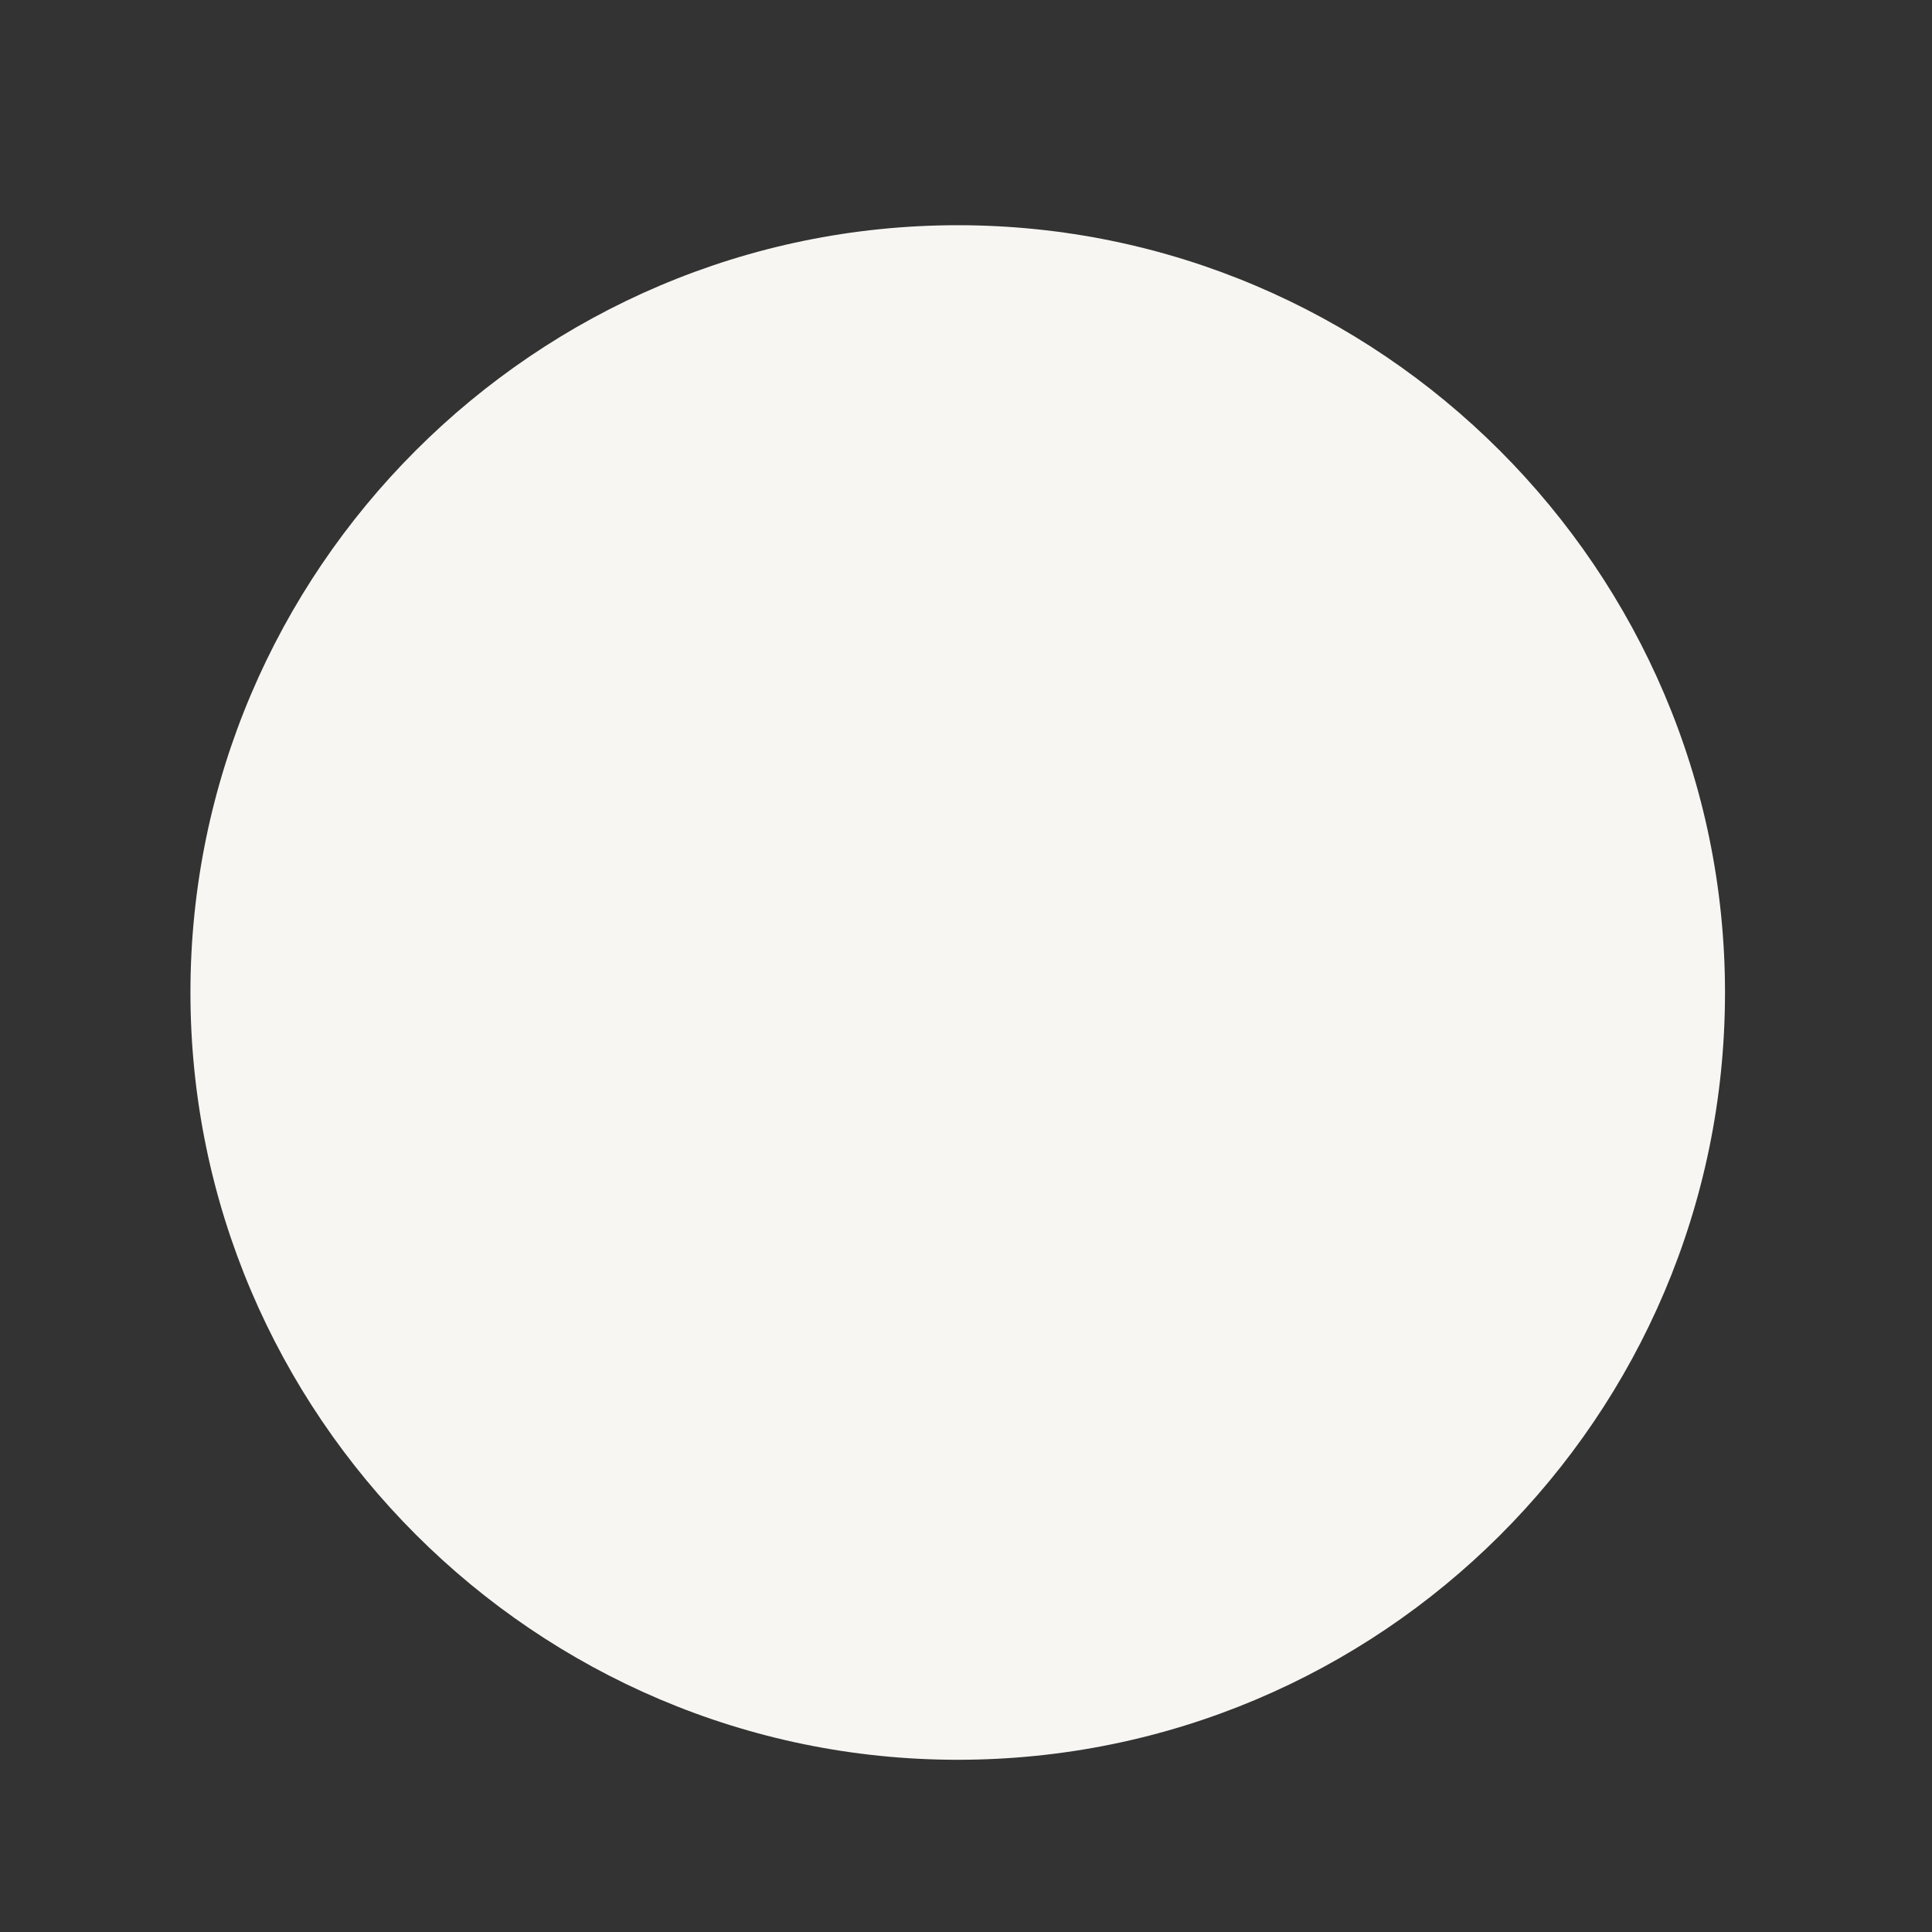 <svg width="7" height="7" viewBox="0 0 7 7" fill="none" xmlns="http://www.w3.org/2000/svg">
<rect x="0" y="0" width="7" height="7" fill="#333333" stroke="none"/>
<path d="M6.25 3.596C6.25 5.136 5 6.376 3.47 6.376C1.94 6.376 0.69 5.126 0.69 3.596C0.69 2.066 1.94 0.816 3.47 0.816C5 0.816 6.25 2.066 6.25 3.596Z" fill="#F7F6F2"/>
</svg>
